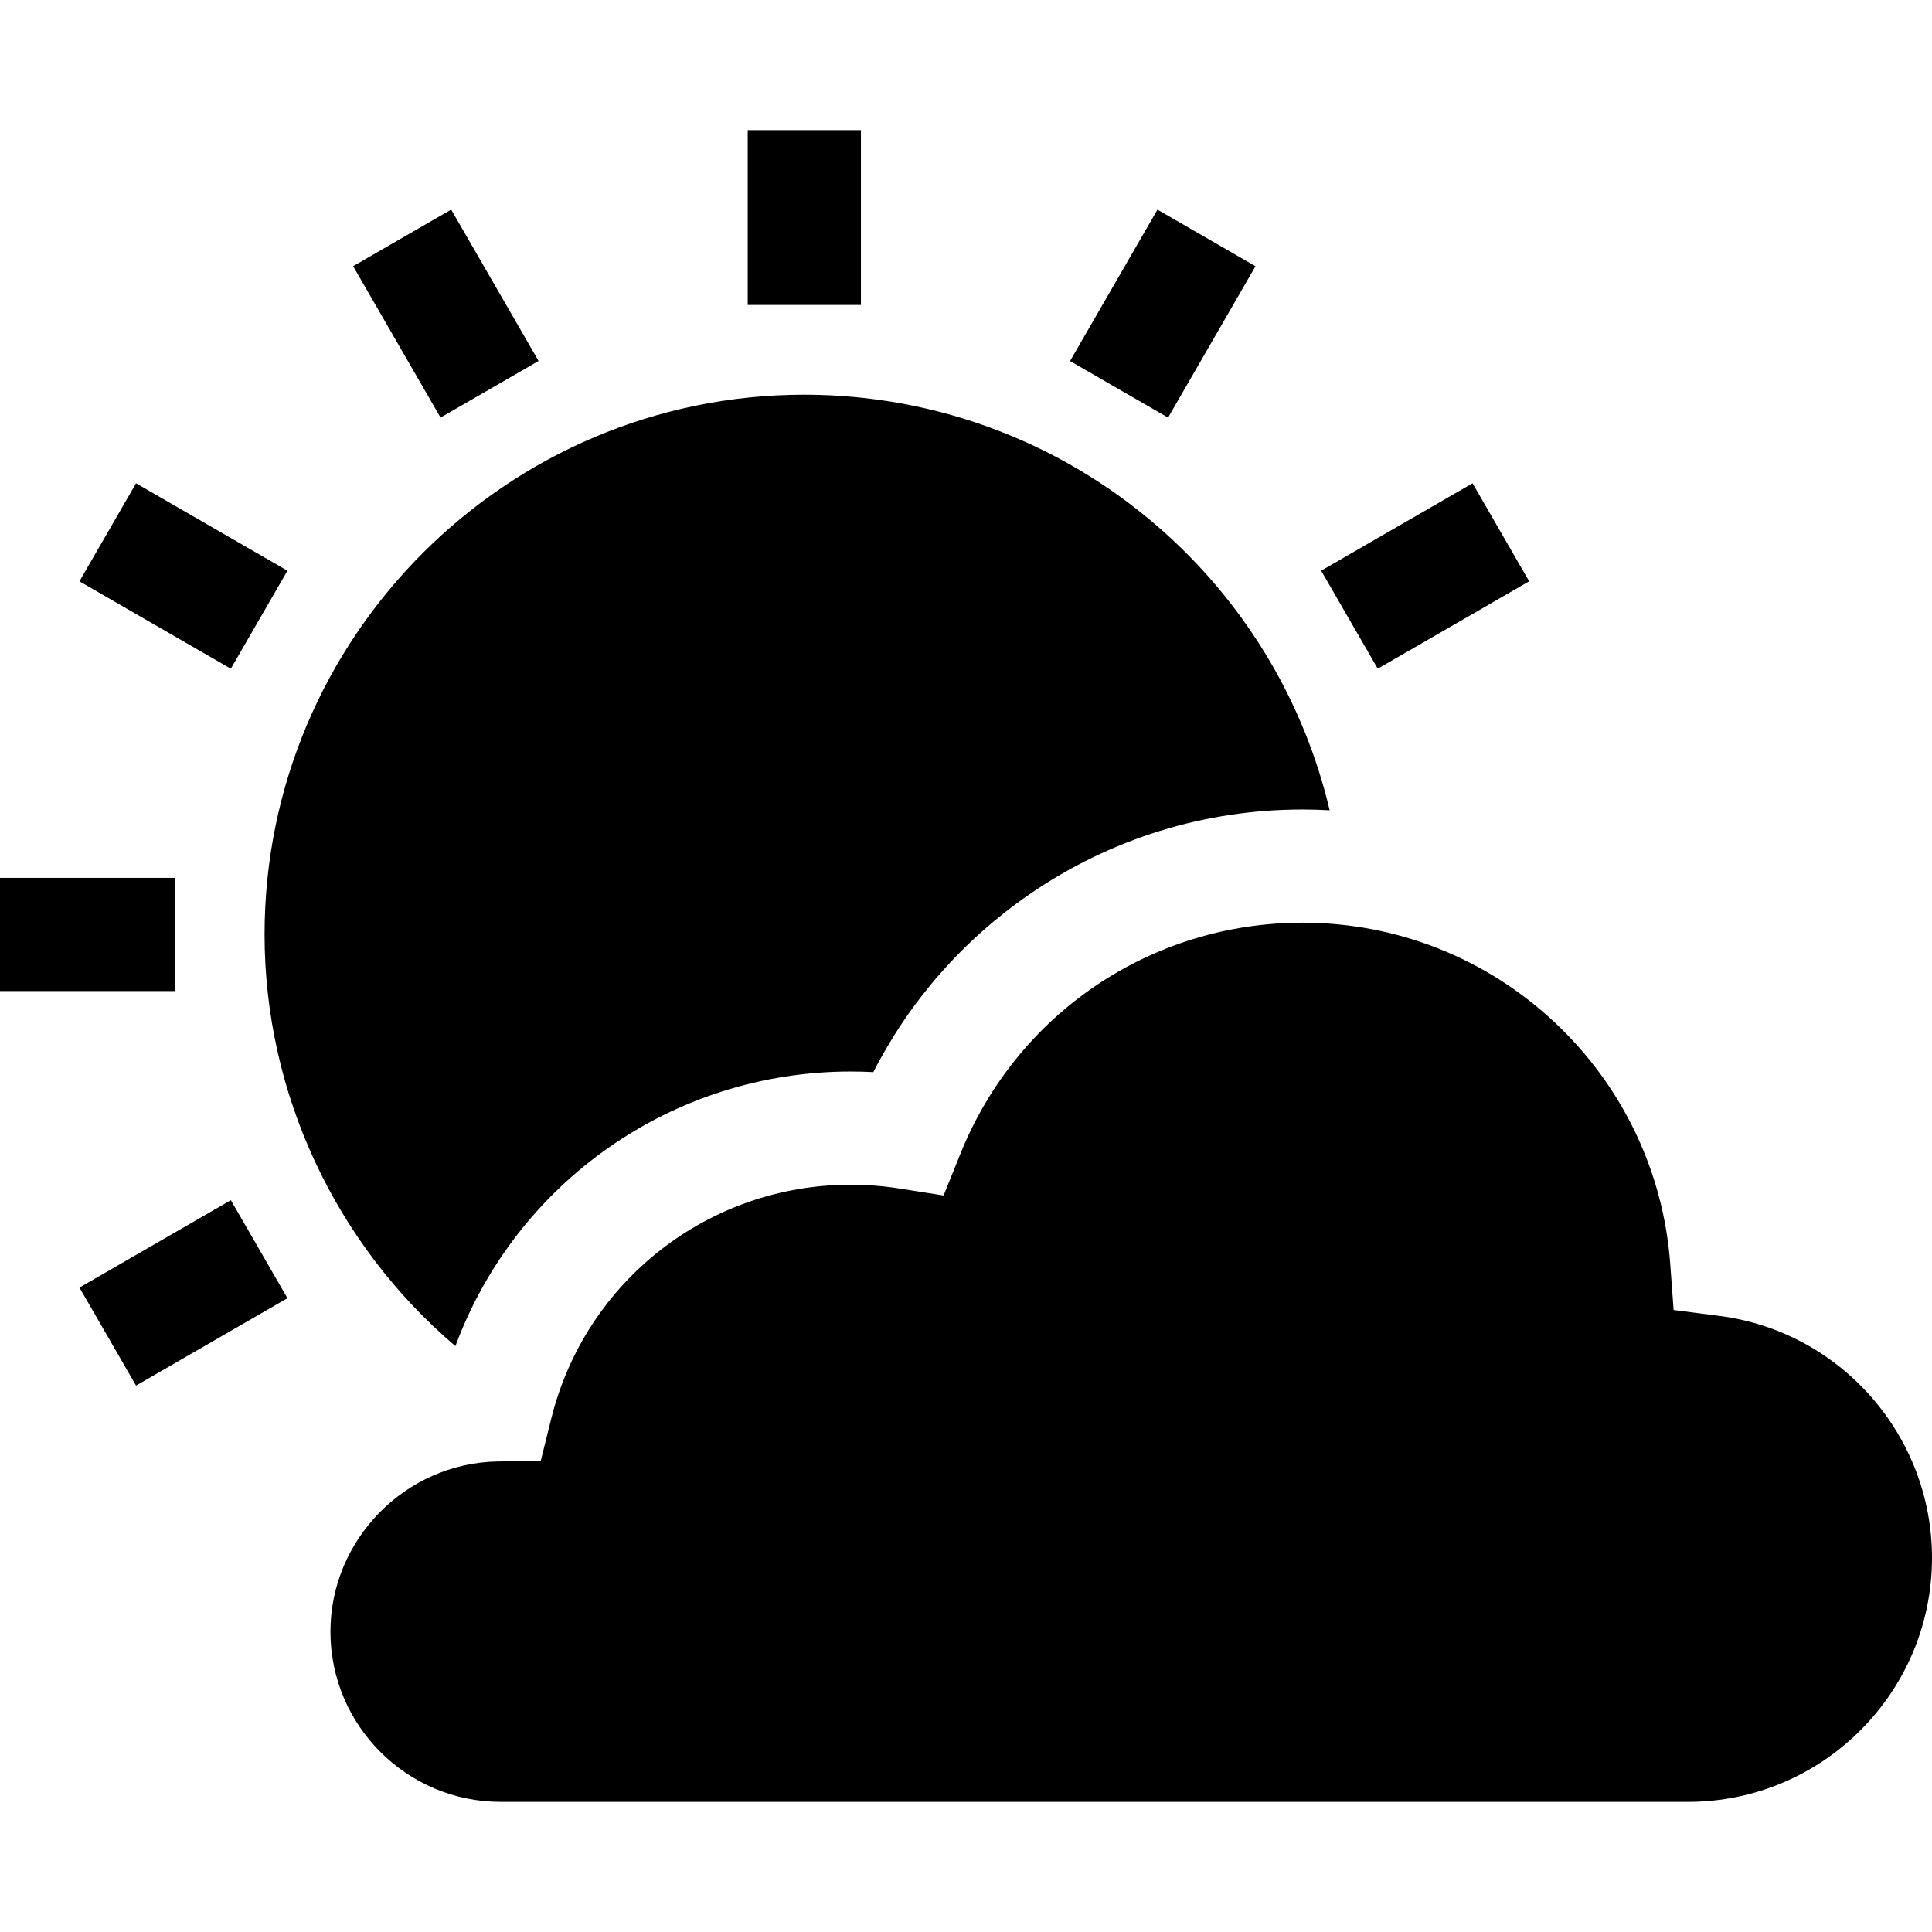 <svg id="Layer_1" enable-background="new 0 0 512.057 512.057" height="512" viewBox="0 0 512.057 512.057" width="512" xmlns="http://www.w3.org/2000/svg"><g><g><path d="m0 232.669h46.334v30h-46.334z"/></g><g><path d="m25.457 327.674h46.334v30h-46.334z" transform="matrix(.866 -.5 .5 .866 -164.824 70.222)"/></g><g><path d="m354.565 137.663h46.333v30h-46.333z" transform="matrix(.866 -.5 .5 .866 -25.725 209.321)"/></g><g><path d="m285.016 68.115h46.334v30h-46.334z" transform="matrix(.5 -.866 .866 .5 82.111 308.451)"/></g><g><path d="m198.178 34.491h30v46.333h-30z"/></g><g><path d="m103.172 59.948h30v46.334h-30z" transform="matrix(.866 -.5 .5 .866 -25.725 70.222)"/></g><g><path d="m33.624 129.496h30v46.333h-30z" transform="matrix(.5 -.866 .866 .5 -107.899 118.442)"/></g><path d="m225.475 283.993c1.994 0 3.994.054 5.992.16 9.638-18.872 23.805-35.034 41.449-47.174 21.329-14.675 46.333-22.431 72.31-22.431 2.405 0 4.801.075 7.187.208-6.592-27.977-21.524-53.442-43.116-73.041-26.359-23.926-60.495-37.103-96.119-37.103-78.881 0-143.056 64.174-143.056 143.056 0 42.273 18.911 82.169 50.581 109.103 16.082-43.409 57.528-72.778 104.772-72.778z"/><path d="m512.057 412.889c0-32.423-24.218-59.989-56.334-64.12l-12.147-1.563-.898-12.216c-1.803-24.536-12.741-47.33-30.799-64.183-18.146-16.934-41.816-26.26-66.652-26.26-40.101 0-75.694 24.036-90.68 61.234l-4.458 11.067-11.786-1.854c-4.229-.665-8.544-1.002-12.827-1.002-37.656 0-70.293 25.485-79.367 61.976l-2.775 11.161-11.499.217c-24.402.459-44.255 20.69-44.255 45.096 0 24.881 20.242 45.123 45.123 45.123h314.678c35.661.001 64.676-29.013 64.676-64.676z"/></g></svg>